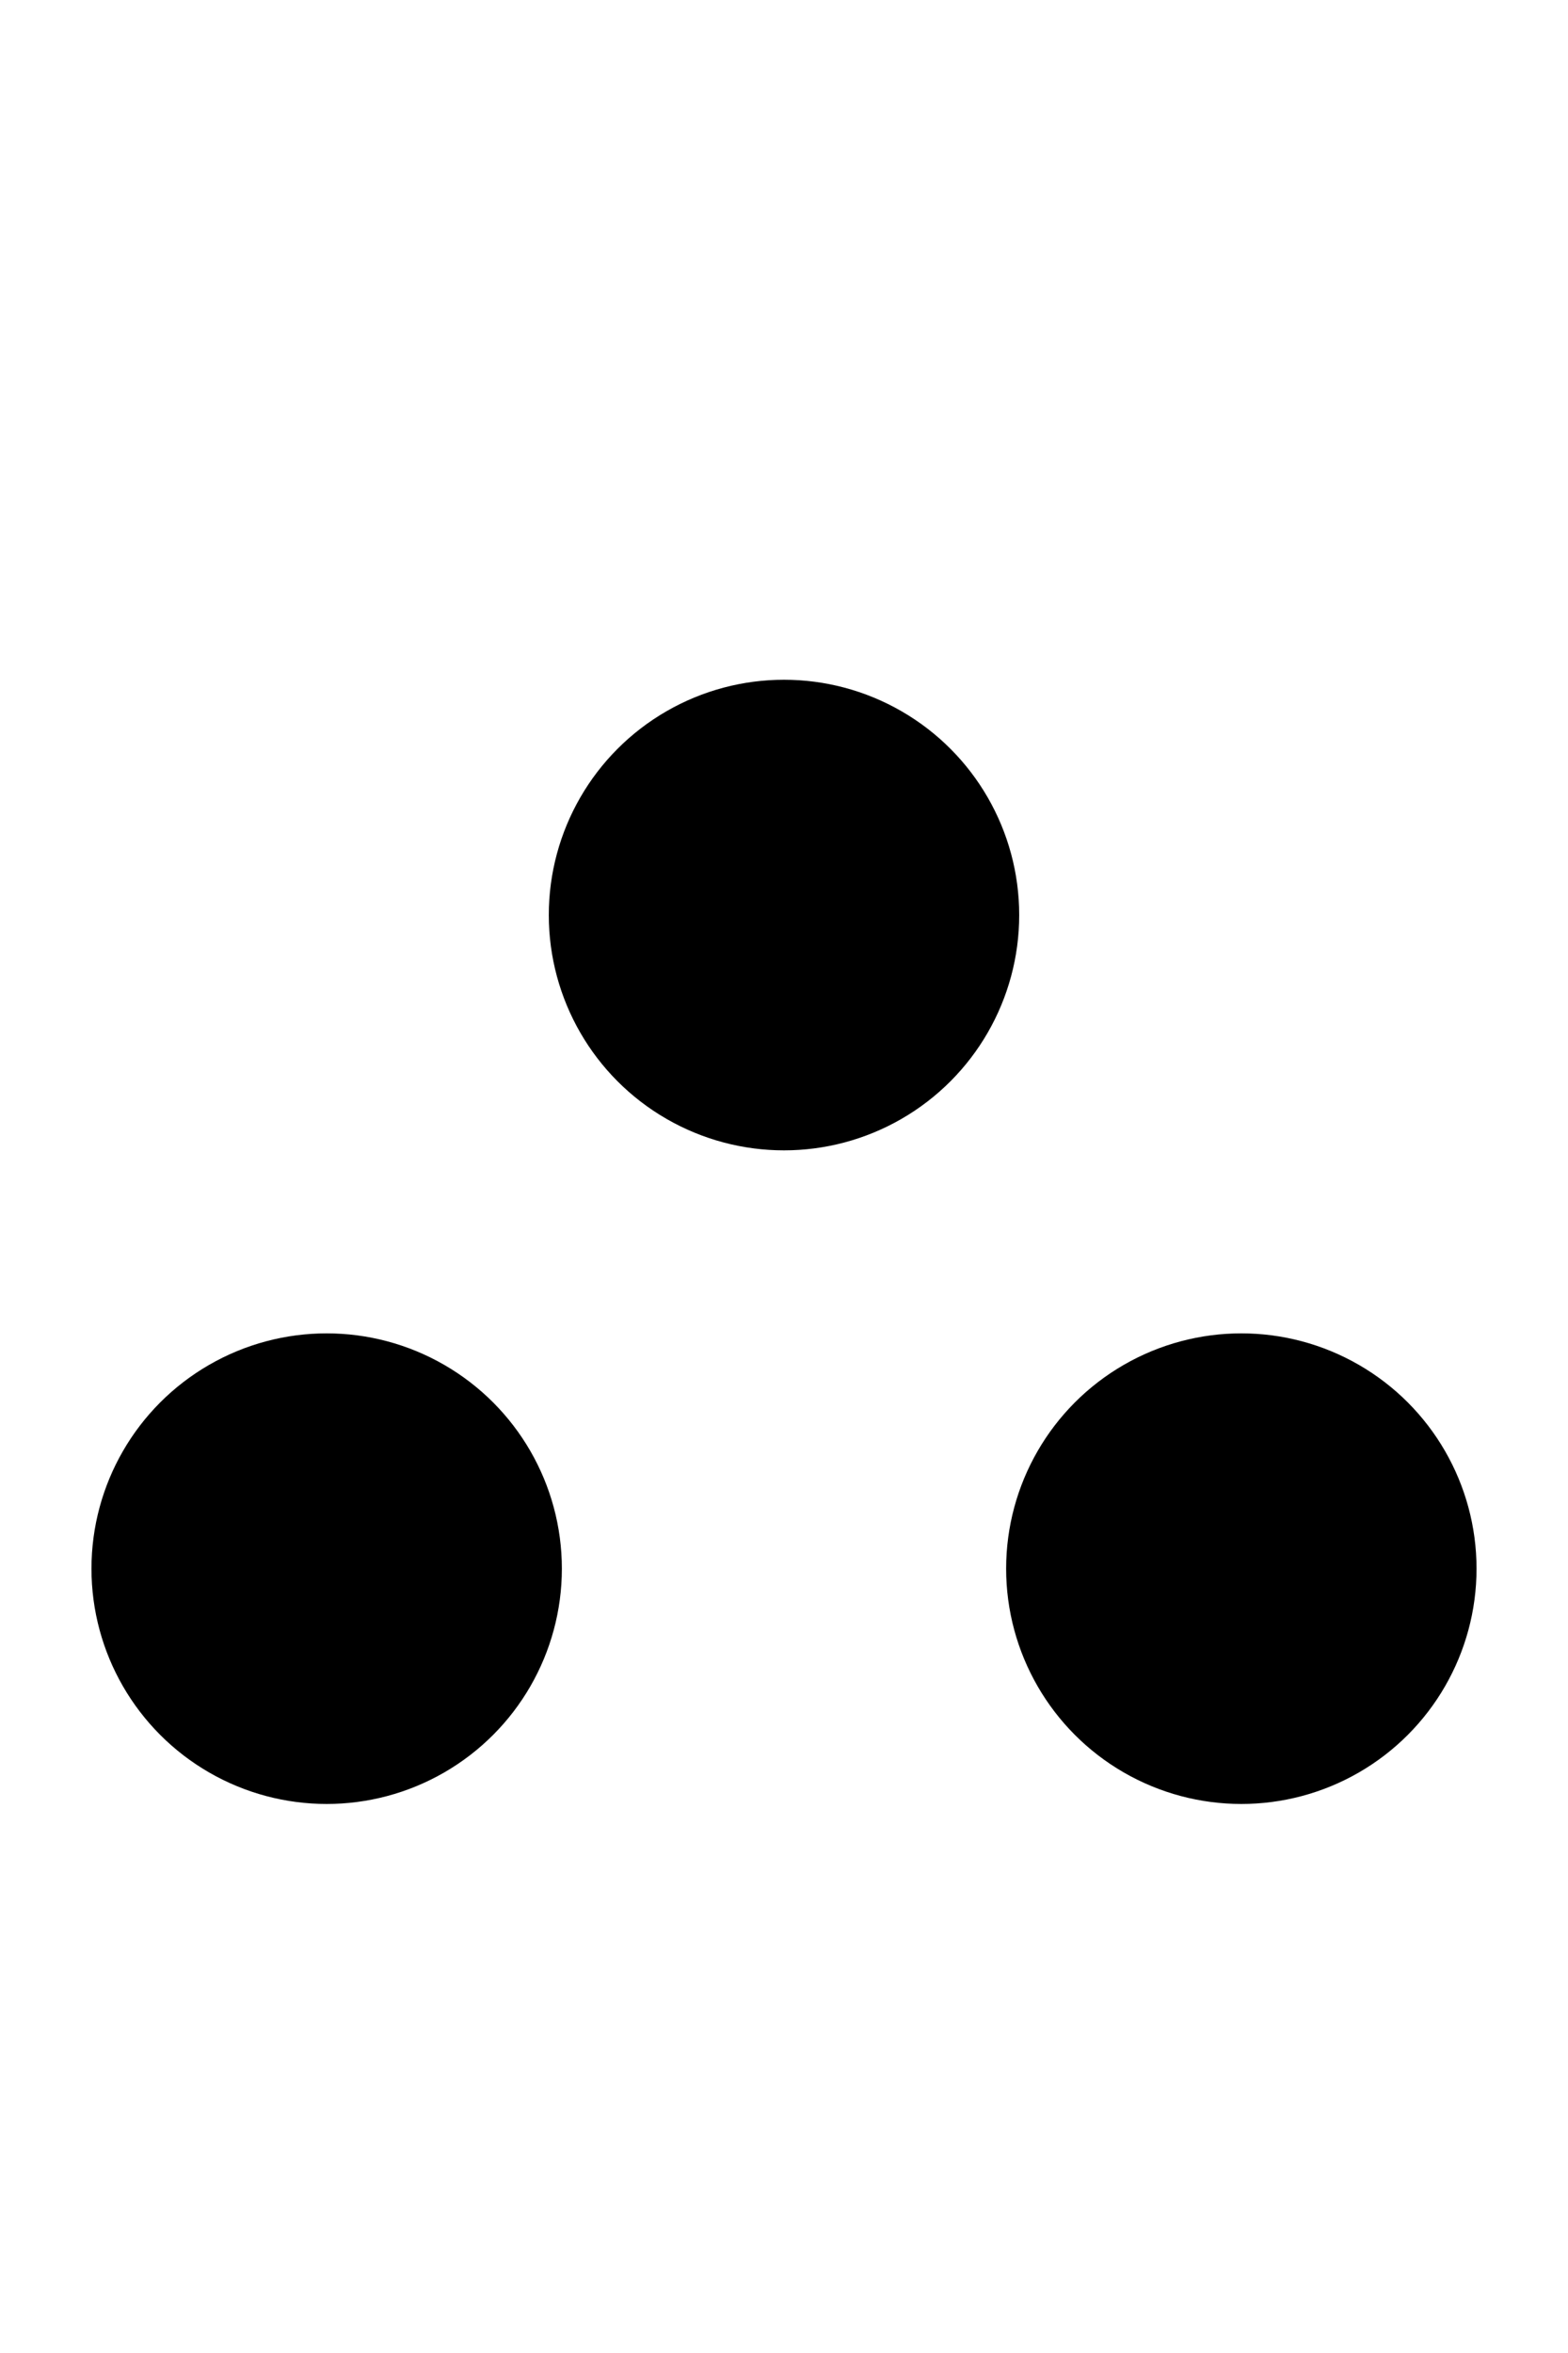 <?xml version="1.0" standalone="no"?>
<!DOCTYPE svg PUBLIC "-//W3C//DTD SVG 20010904//EN"
 "http://www.w3.org/TR/2001/REC-SVG-20010904/DTD/svg10.dtd">
<svg width="1em" xmlns="http://www.w3.org/2000/svg" viewBox="0 0 24 24" fill="currentColor"><circle cx="5" cy="18" r="3.6"></circle><circle cx="12" cy="8" r="3.6"></circle><circle cx="19" cy="18" r="3.6"></circle></svg>